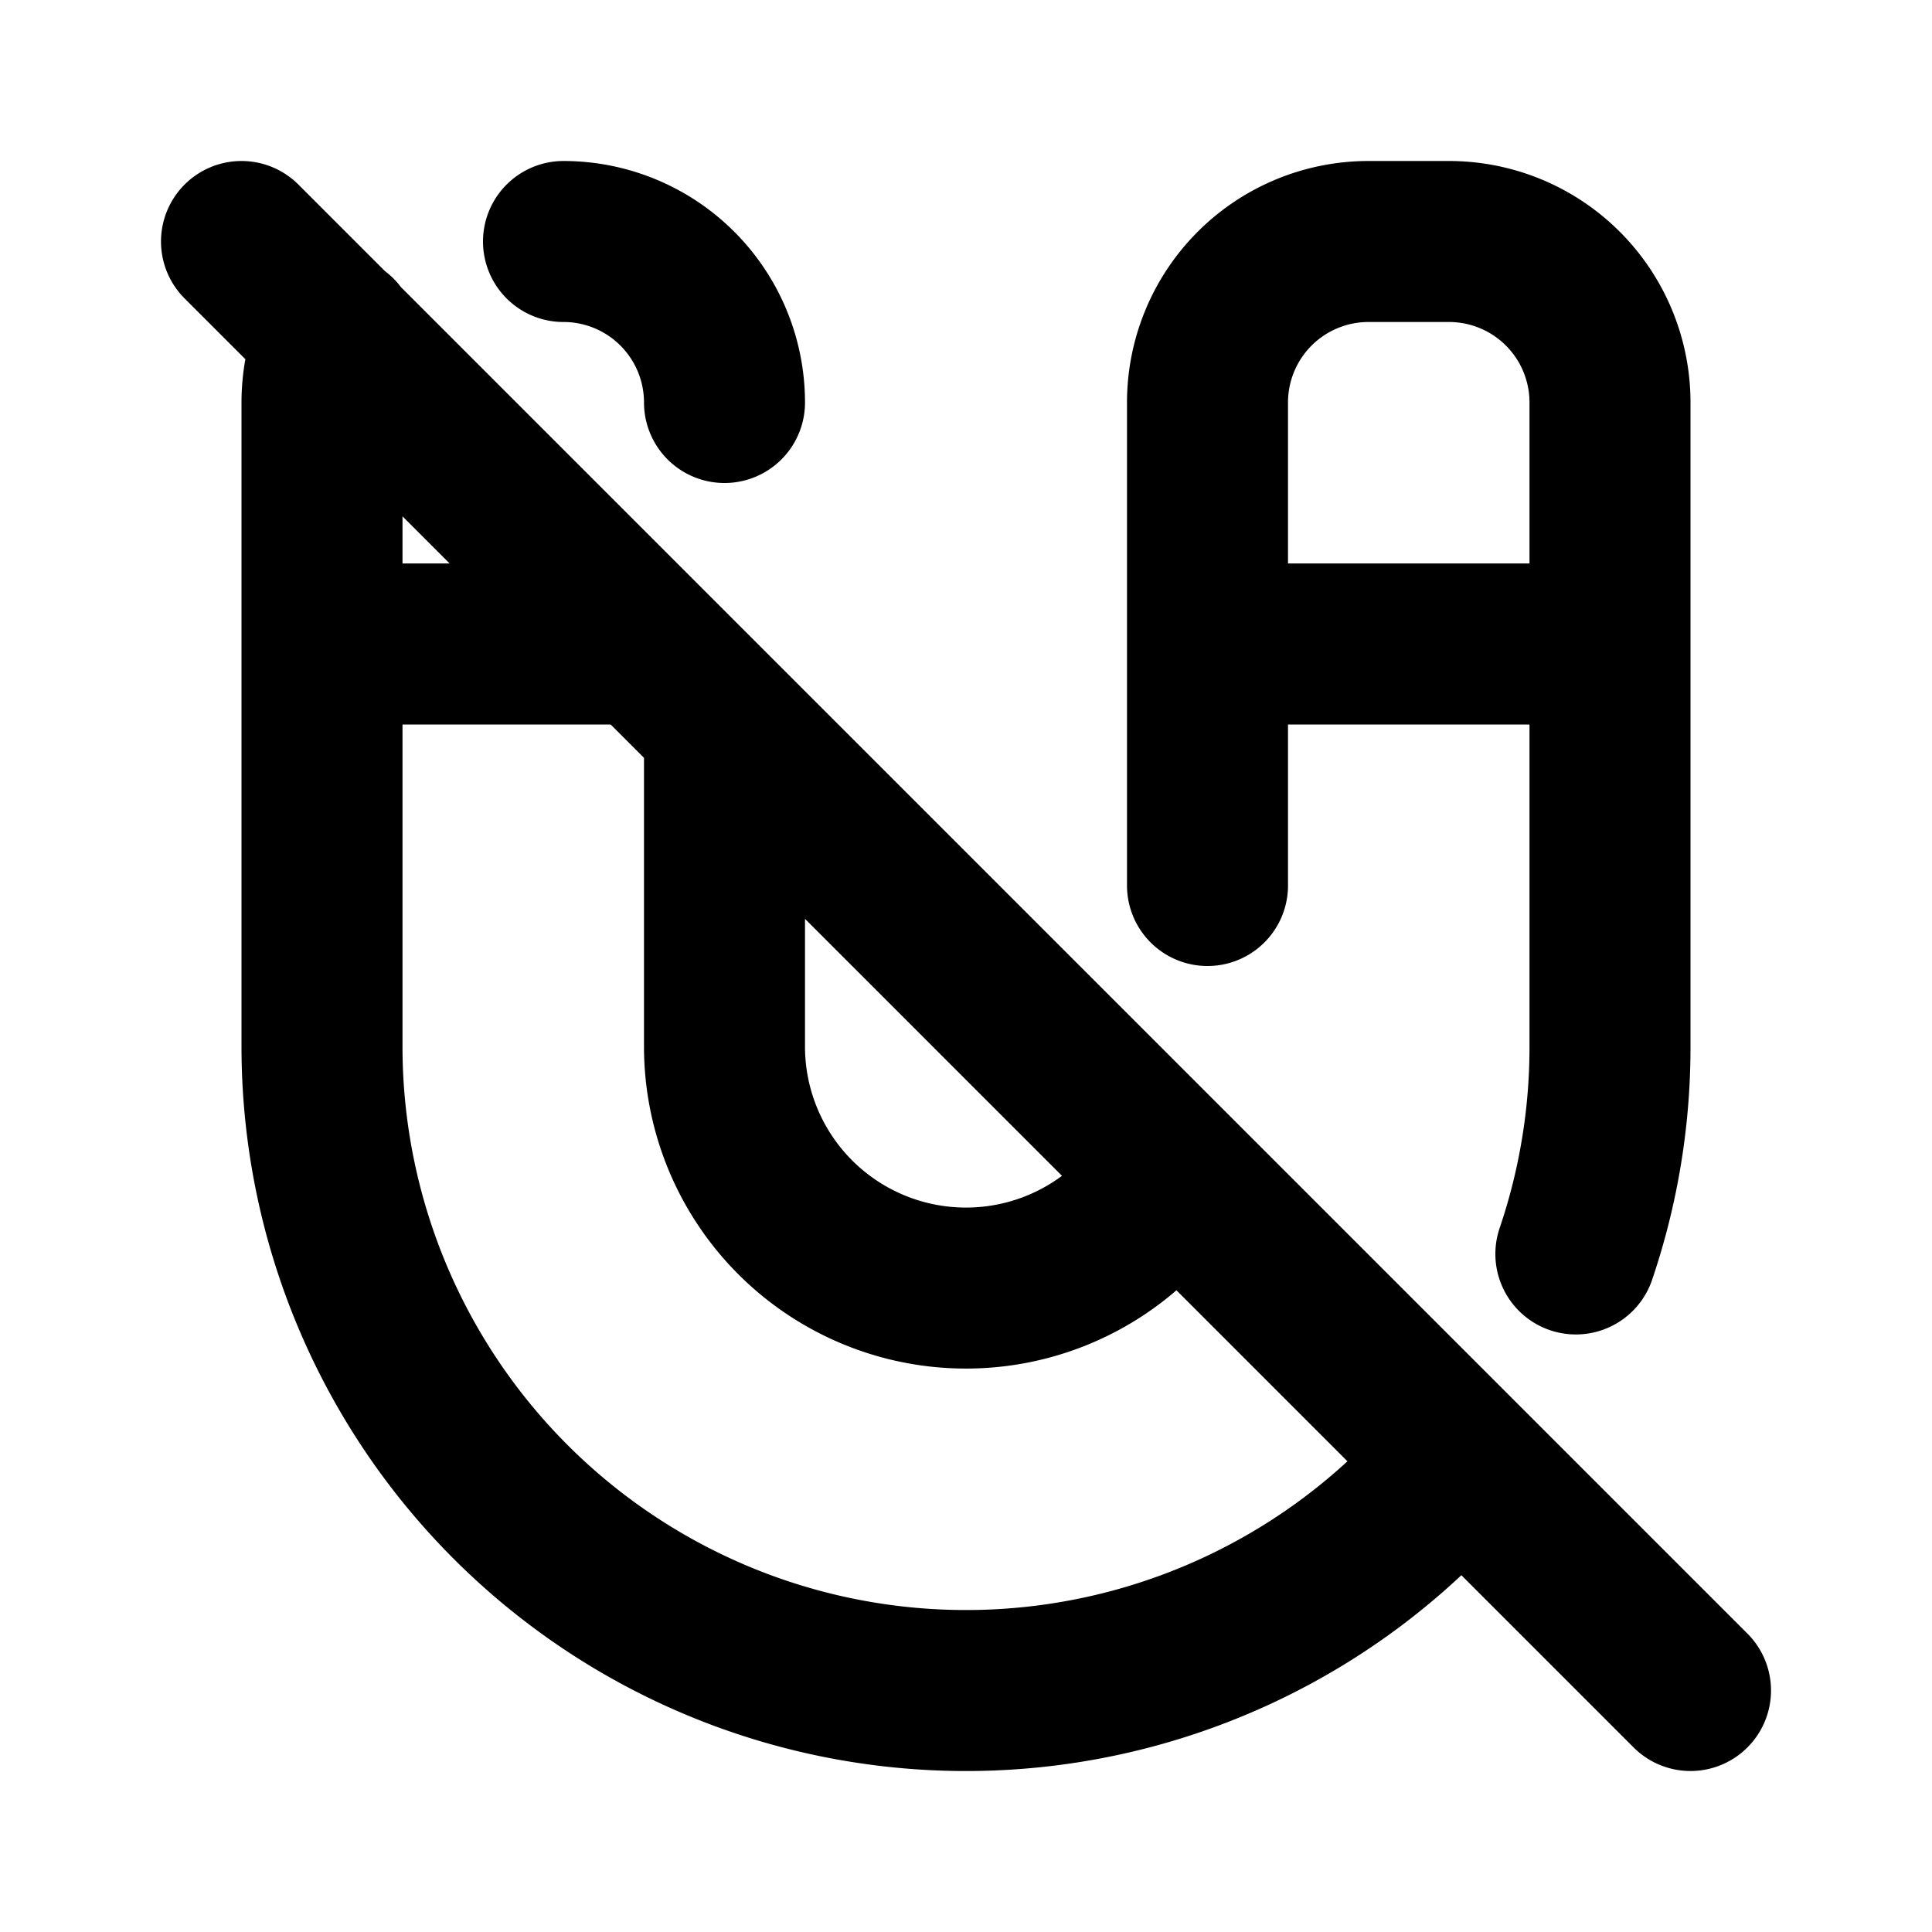<?xml version="1.0" encoding="utf-8"?>
<!-- Generator: www.svgicons.com -->
<svg xmlns="http://www.w3.org/2000/svg" width="800" height="800" viewBox="0 0 24 24">
<path fill="none" stroke="currentColor" stroke-linecap="round" stroke-linejoin="round" stroke-width="2" d="M7 3a2 2 0 0 1 2 2m0 4v4a3 3 0 0 0 5.552 1.578M15 11V5a2 2 0 0 1 2-2h1a2 2 0 0 1 2 2v8a7.99 7.99 0 0 1-.424 2.577m-1.463 2.584A8 8 0 0 1 4 13V5c0-.297.065-.58.181-.833M4 8h4m7 0h4M3 3l18 18"/>
</svg>